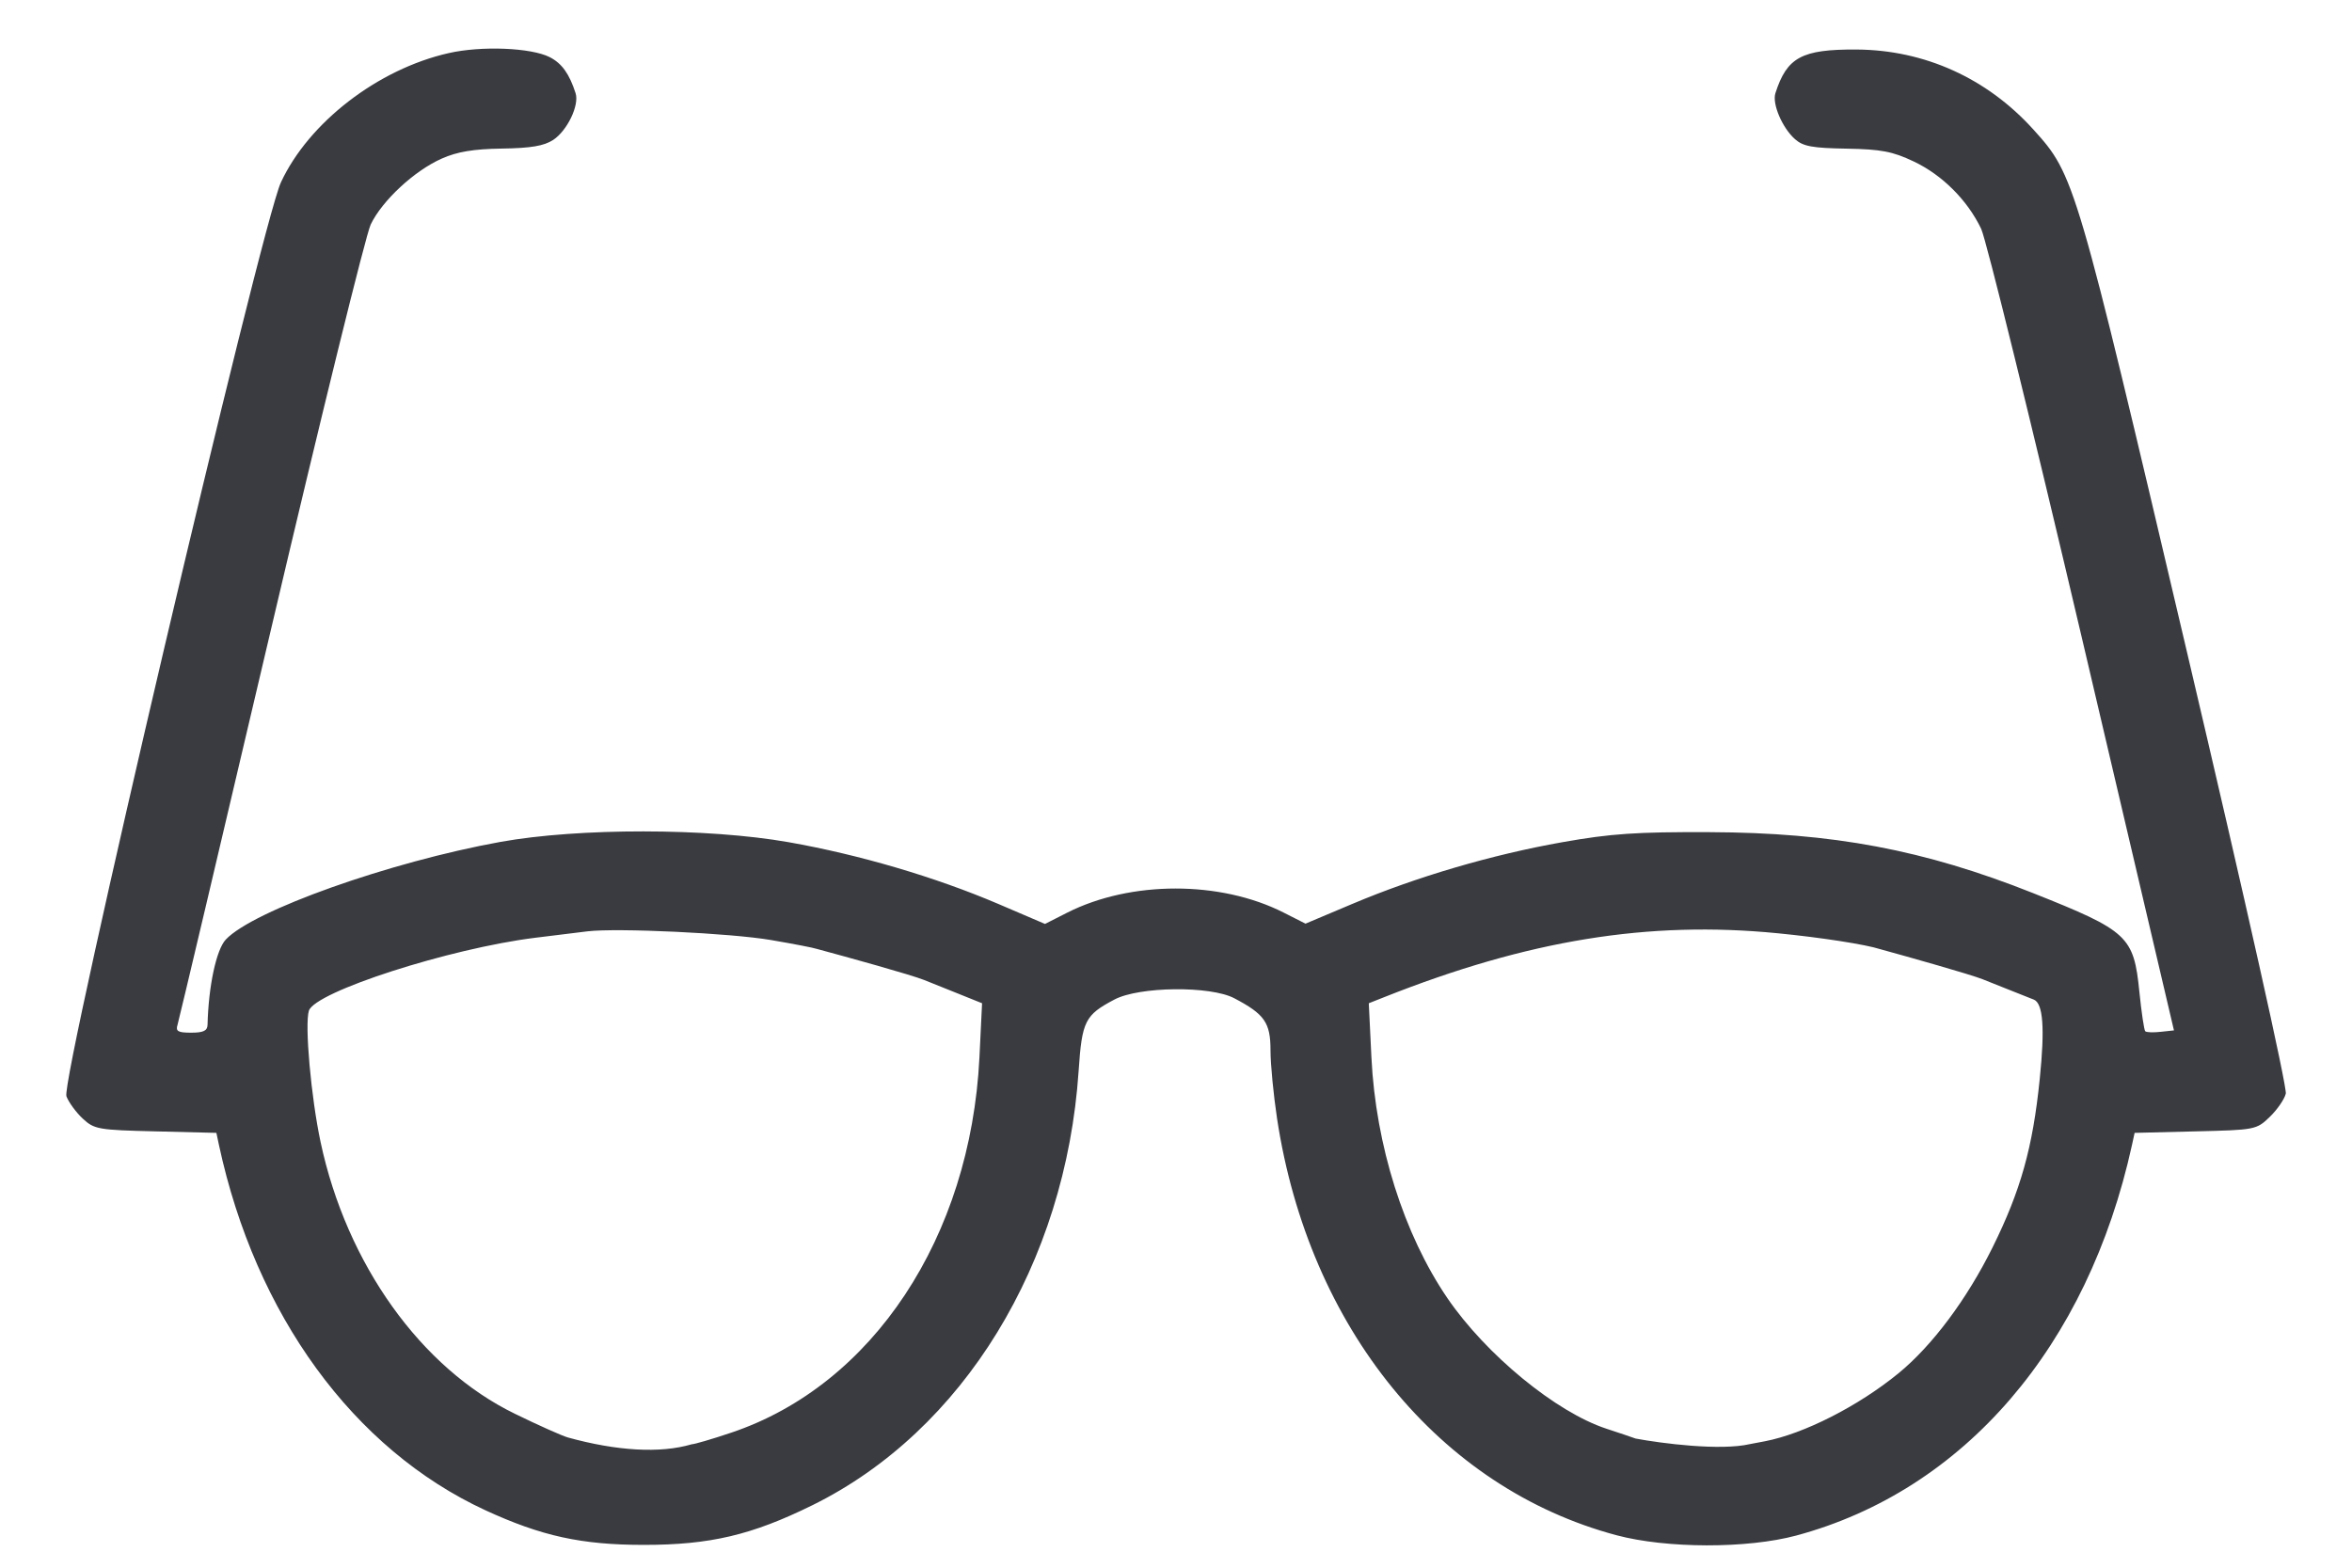 <svg width="33" height="22" viewBox="0 0 33 22" fill="none" xmlns="http://www.w3.org/2000/svg">
<path fill-rule="evenodd" clip-rule="evenodd" d="M6.292 0.746C5.301 0.971 4.333 1.718 3.942 2.558C3.664 3.156 0.846 15.163 0.932 15.385C0.964 15.47 1.068 15.611 1.161 15.698C1.323 15.848 1.377 15.858 2.184 15.877L3.036 15.898L3.072 16.068C3.585 18.453 4.96 20.339 6.81 21.194C7.598 21.557 8.159 21.68 9.034 21.68C9.962 21.68 10.546 21.543 11.397 21.124C13.513 20.082 14.953 17.732 15.134 15.026C15.181 14.328 15.223 14.245 15.636 14.027C15.983 13.843 16.983 13.832 17.318 14.009C17.744 14.233 17.826 14.351 17.826 14.741C17.826 14.936 17.868 15.366 17.918 15.698C18.364 18.633 20.197 20.883 22.682 21.545C23.384 21.732 24.514 21.734 25.202 21.549C27.556 20.916 29.292 18.897 29.913 16.068L29.95 15.898L30.803 15.877C31.642 15.857 31.659 15.854 31.845 15.675C31.949 15.575 32.051 15.428 32.071 15.348C32.092 15.263 31.512 12.669 30.677 9.118C29.124 2.51 29.109 2.458 28.53 1.818C27.879 1.097 27.001 0.7 26.046 0.695C25.28 0.691 25.072 0.803 24.91 1.308C24.862 1.456 25.006 1.794 25.184 1.952C25.298 2.054 25.427 2.078 25.908 2.086C26.397 2.095 26.553 2.125 26.851 2.266C27.25 2.455 27.604 2.808 27.797 3.211C27.867 3.358 28.505 5.949 29.214 8.969L30.502 14.46L30.315 14.48C30.212 14.492 30.115 14.488 30.099 14.472C30.083 14.455 30.046 14.207 30.017 13.921C29.938 13.137 29.86 13.064 28.522 12.532C26.994 11.925 25.715 11.684 23.983 11.678C22.959 11.674 22.603 11.698 21.92 11.819C20.932 11.994 19.874 12.305 18.976 12.684L18.317 12.962L18.009 12.806C17.121 12.356 15.864 12.357 14.973 12.808L14.662 12.966L14.006 12.685C13.123 12.308 12.062 11.995 11.066 11.819C9.928 11.618 8.117 11.617 7.02 11.815C5.464 12.097 3.551 12.777 3.168 13.185C3.035 13.326 2.925 13.84 2.912 14.381C2.91 14.465 2.855 14.492 2.682 14.492C2.496 14.492 2.462 14.472 2.491 14.381C2.51 14.32 3.099 11.827 3.8 8.842C4.501 5.857 5.132 3.296 5.201 3.151C5.361 2.816 5.814 2.395 6.199 2.225C6.416 2.129 6.641 2.091 7.042 2.085C7.449 2.079 7.632 2.048 7.761 1.964C7.959 1.834 8.13 1.477 8.076 1.308C7.988 1.036 7.885 0.891 7.715 0.803C7.455 0.669 6.754 0.64 6.292 0.746ZM24.944 13.097C25.549 13.156 26.183 13.255 26.38 13.32C26.788 13.432 27.646 13.674 27.817 13.742L28.138 13.87L28.536 14.028C28.666 14.081 28.692 14.427 28.619 15.14C28.521 16.105 28.352 16.707 27.956 17.507C27.595 18.235 27.111 18.883 26.638 19.271C26.075 19.732 25.31 20.121 24.762 20.226L24.556 20.265C24.136 20.363 23.309 20.255 22.949 20.188C22.907 20.172 22.723 20.11 22.54 20.05C21.832 19.818 20.849 19.01 20.307 18.216C19.697 17.321 19.302 16.07 19.242 14.841L19.205 14.079L19.42 13.994C21.44 13.192 23.129 12.918 24.944 13.097ZM11.463 13.317C11.419 13.301 11.129 13.245 10.818 13.192C10.252 13.095 8.658 13.02 8.241 13.07C8.119 13.085 7.79 13.125 7.51 13.16C6.308 13.309 4.418 13.918 4.334 14.184C4.273 14.377 4.364 15.399 4.498 16.027C4.863 17.74 5.909 19.202 7.226 19.841C7.557 20.003 7.892 20.152 7.969 20.173C8.654 20.362 9.262 20.399 9.706 20.268C9.743 20.268 9.993 20.195 10.26 20.105C12.244 19.439 13.617 17.362 13.742 14.841L13.779 14.079L13.406 13.929L12.97 13.754C12.78 13.678 11.886 13.431 11.463 13.317Z" fill="#393B40"/>
</svg>
